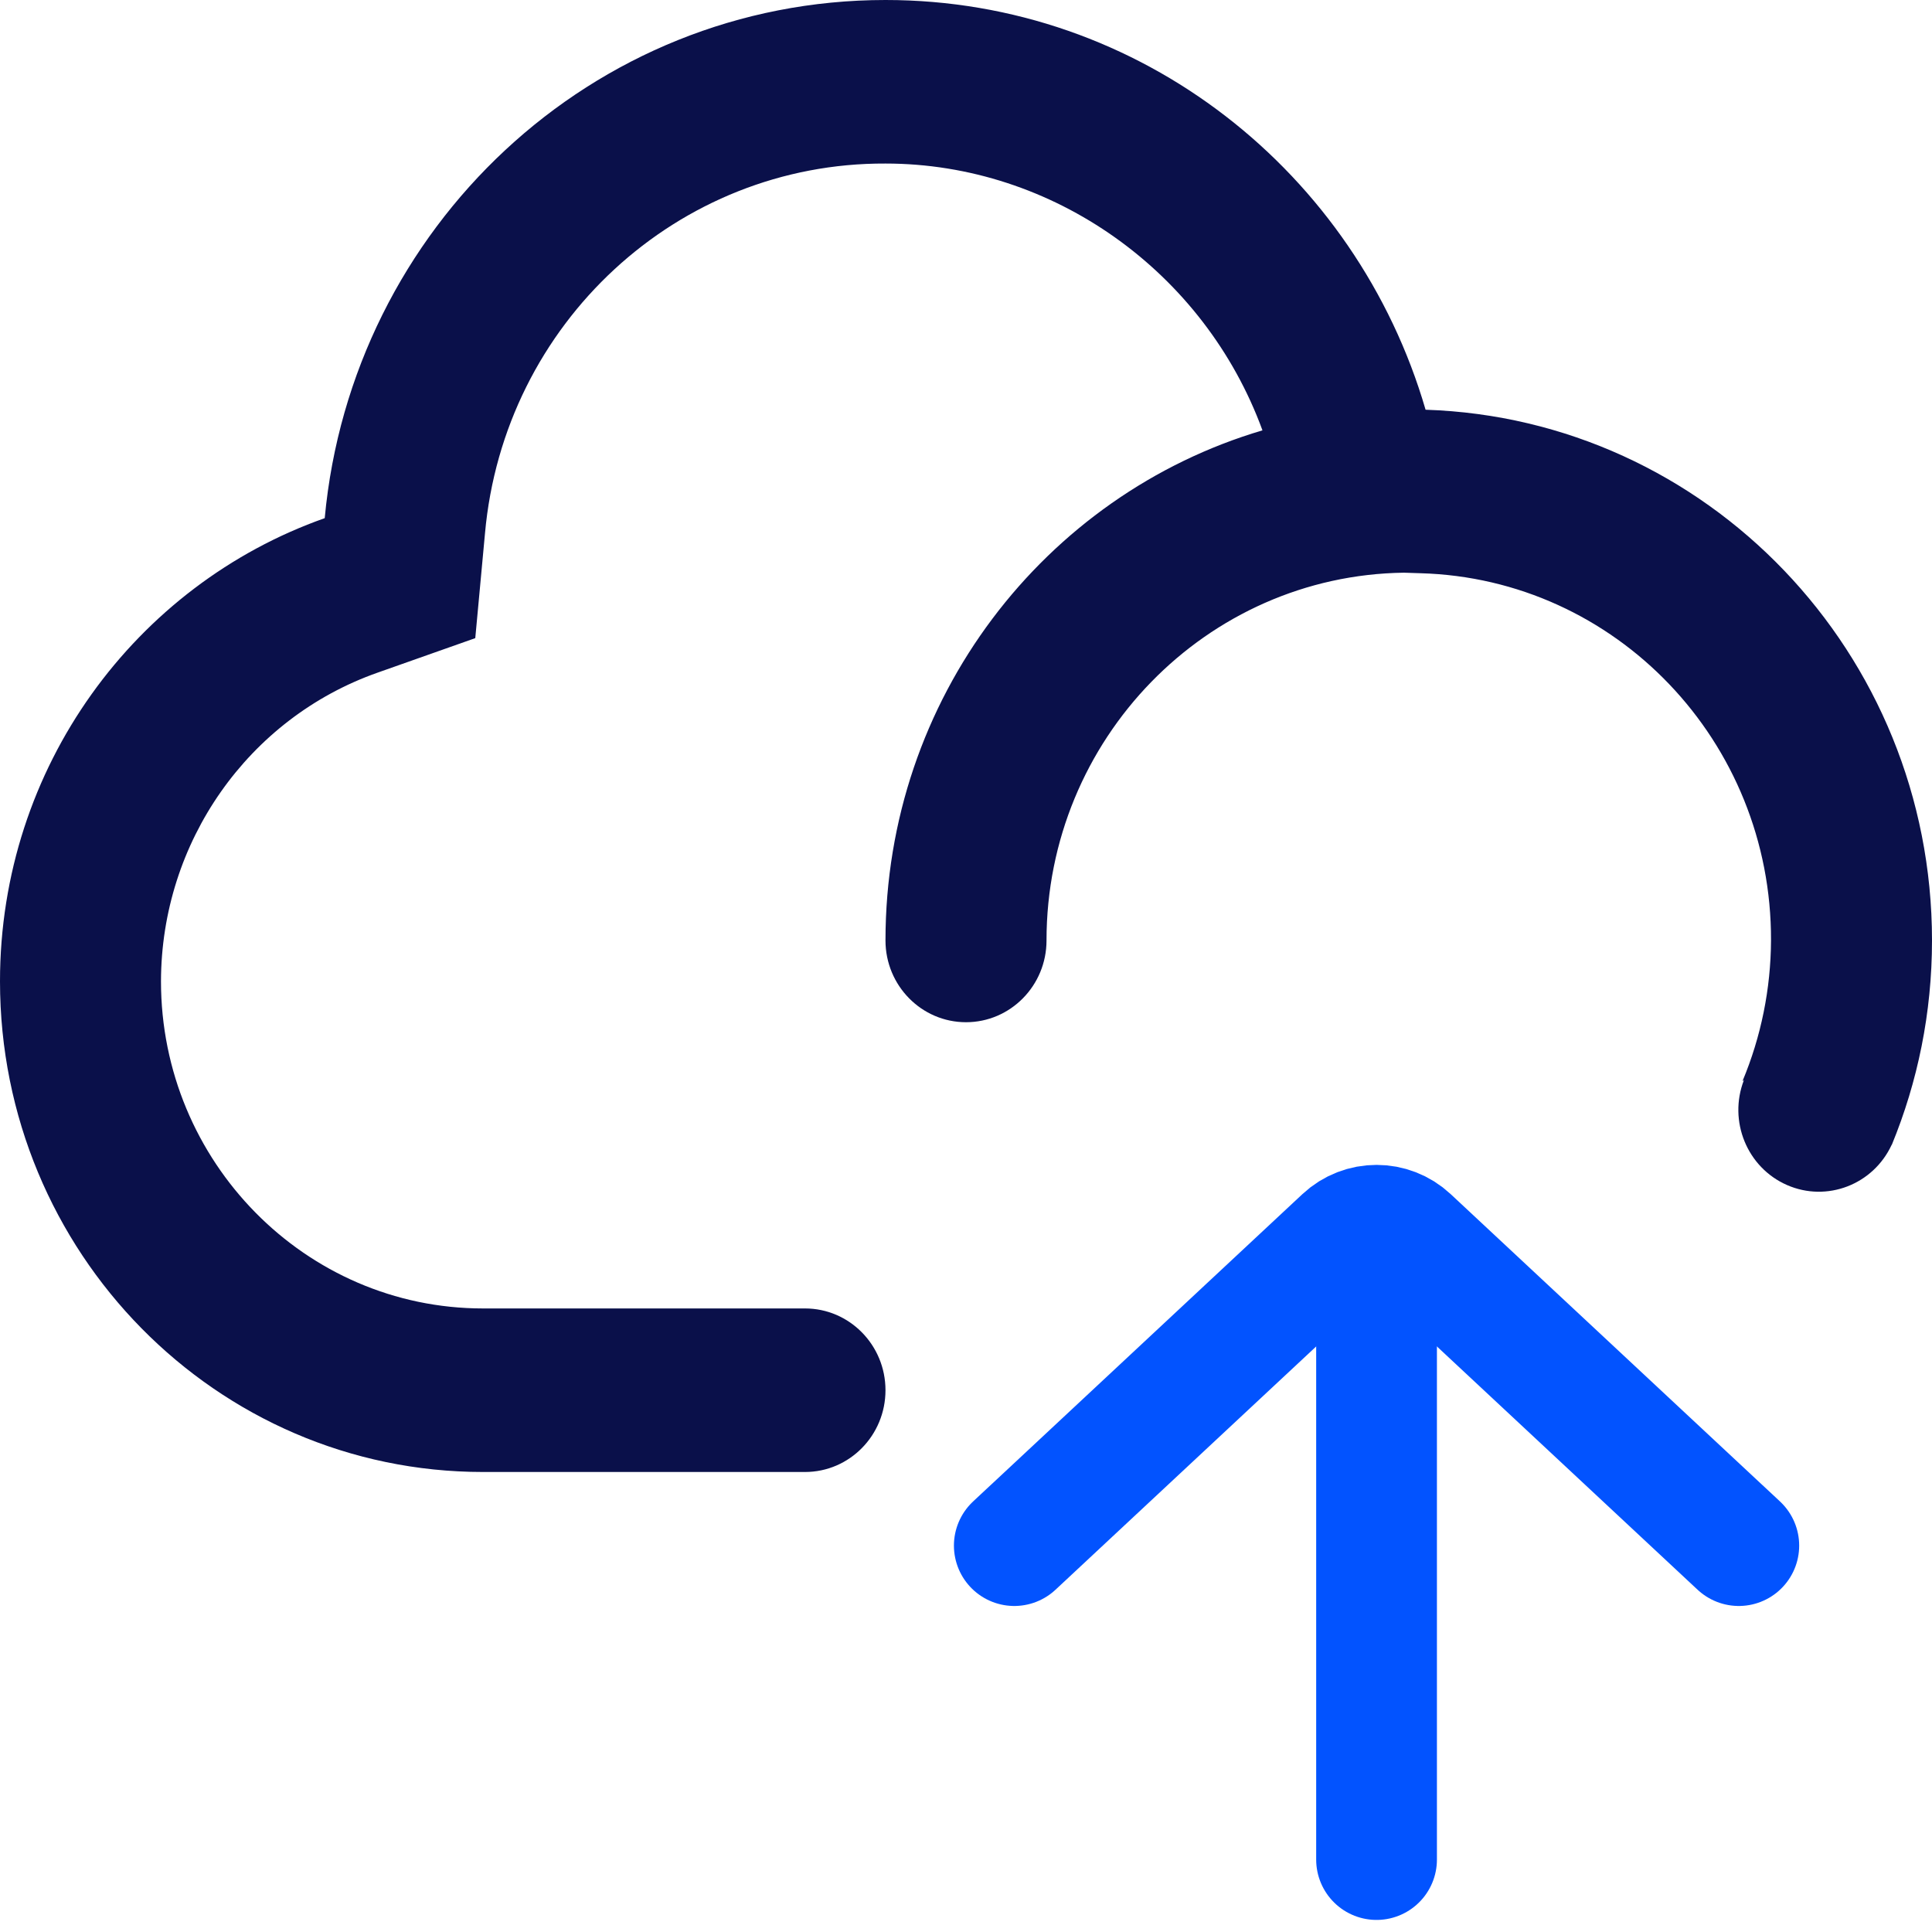 <?xml version="1.0" encoding="UTF-8"?>
<svg width="40px" height="40px" viewBox="0 0 40 40" version="1.1" xmlns="http://www.w3.org/2000/svg" xmlns:xlink="http://www.w3.org/1999/xlink">
    <!-- Generator: Sketch 63 (92445) - https://sketch.com -->
    <title>云端托管@3x</title>
    <desc>Created with Sketch.</desc>
    <g id="页面-1" stroke="none" stroke-width="1" fill="none" fill-rule="evenodd">
        <g id="数据交易平台-首页备份-5" transform="translate(-450, -3962)">
            <g id="平台服务" transform="translate(-960, 3490)">
                <g transform="translate(1340, 100)" id="编组-16">
                    <g transform="translate(40, 372)">
                        <g id="云端托管" transform="translate(30, 0)">
                            <rect id="矩形" x="0" y="0" width="40" height="40"></rect>
                            <g id="云盘">
                                <path d="M40,19.471 C40,13.512 35.335,8.672 29.515,8.483 C28.086,3.58 23.624,0 18.333,0 C12.263,0 7.28,4.71 6.723,10.728 C2.812,12.108 0,15.875 0,20.317 C0,25.928 4.478,30.476 10,30.476 L16.667,30.476 C17.587,30.476 18.333,29.718 18.333,28.783 C18.333,27.848 17.587,27.09 16.667,27.09 L10,27.09 C6.324,27.09 3.333,24.052 3.333,20.317 C3.338,17.436 5.136,14.872 7.816,13.927 L9.84,13.212 L10.041,11.045 C10.43,6.693 14.032,3.367 18.333,3.386 C21.808,3.386 24.939,5.632 26.138,8.91 C21.631,10.242 18.333,14.462 18.333,19.471 C18.333,20.406 19.08,21.164 20,21.164 C20.92,21.164 21.667,20.406 21.667,19.471 C21.667,15.303 24.978,11.911 29.067,11.857 L29.408,11.868 C33.459,11.98 36.681,15.355 36.667,19.471 C36.662,20.472 36.462,21.463 36.076,22.385 L36.105,22.361 L36.106,22.362 C35.778,23.212 36.172,24.173 36.998,24.535 C37.823,24.896 38.782,24.528 39.165,23.702 L39.167,23.704 C39.703,22.4 40,20.971 40,19.471 Z" id="路径" fill="#0A104A" fill-rule="nonzero"></path>
                                <path d="M21,32 L27.818,25.637 C28.202,25.278 28.798,25.278 29.182,25.637 L36,32 L36,32" id="路径-14" stroke="#0253FF" stroke-width="2.5" stroke-linecap="round"></path>
                                <line x1="28.5" y1="26" x2="28.5" y2="38.5" id="路径-15" stroke="#0253FF" stroke-width="2.5" stroke-linecap="round"></line>
                            </g>
                        </g>
                    </g>
                </g>
            </g>
        </g>
    </g>
</svg>